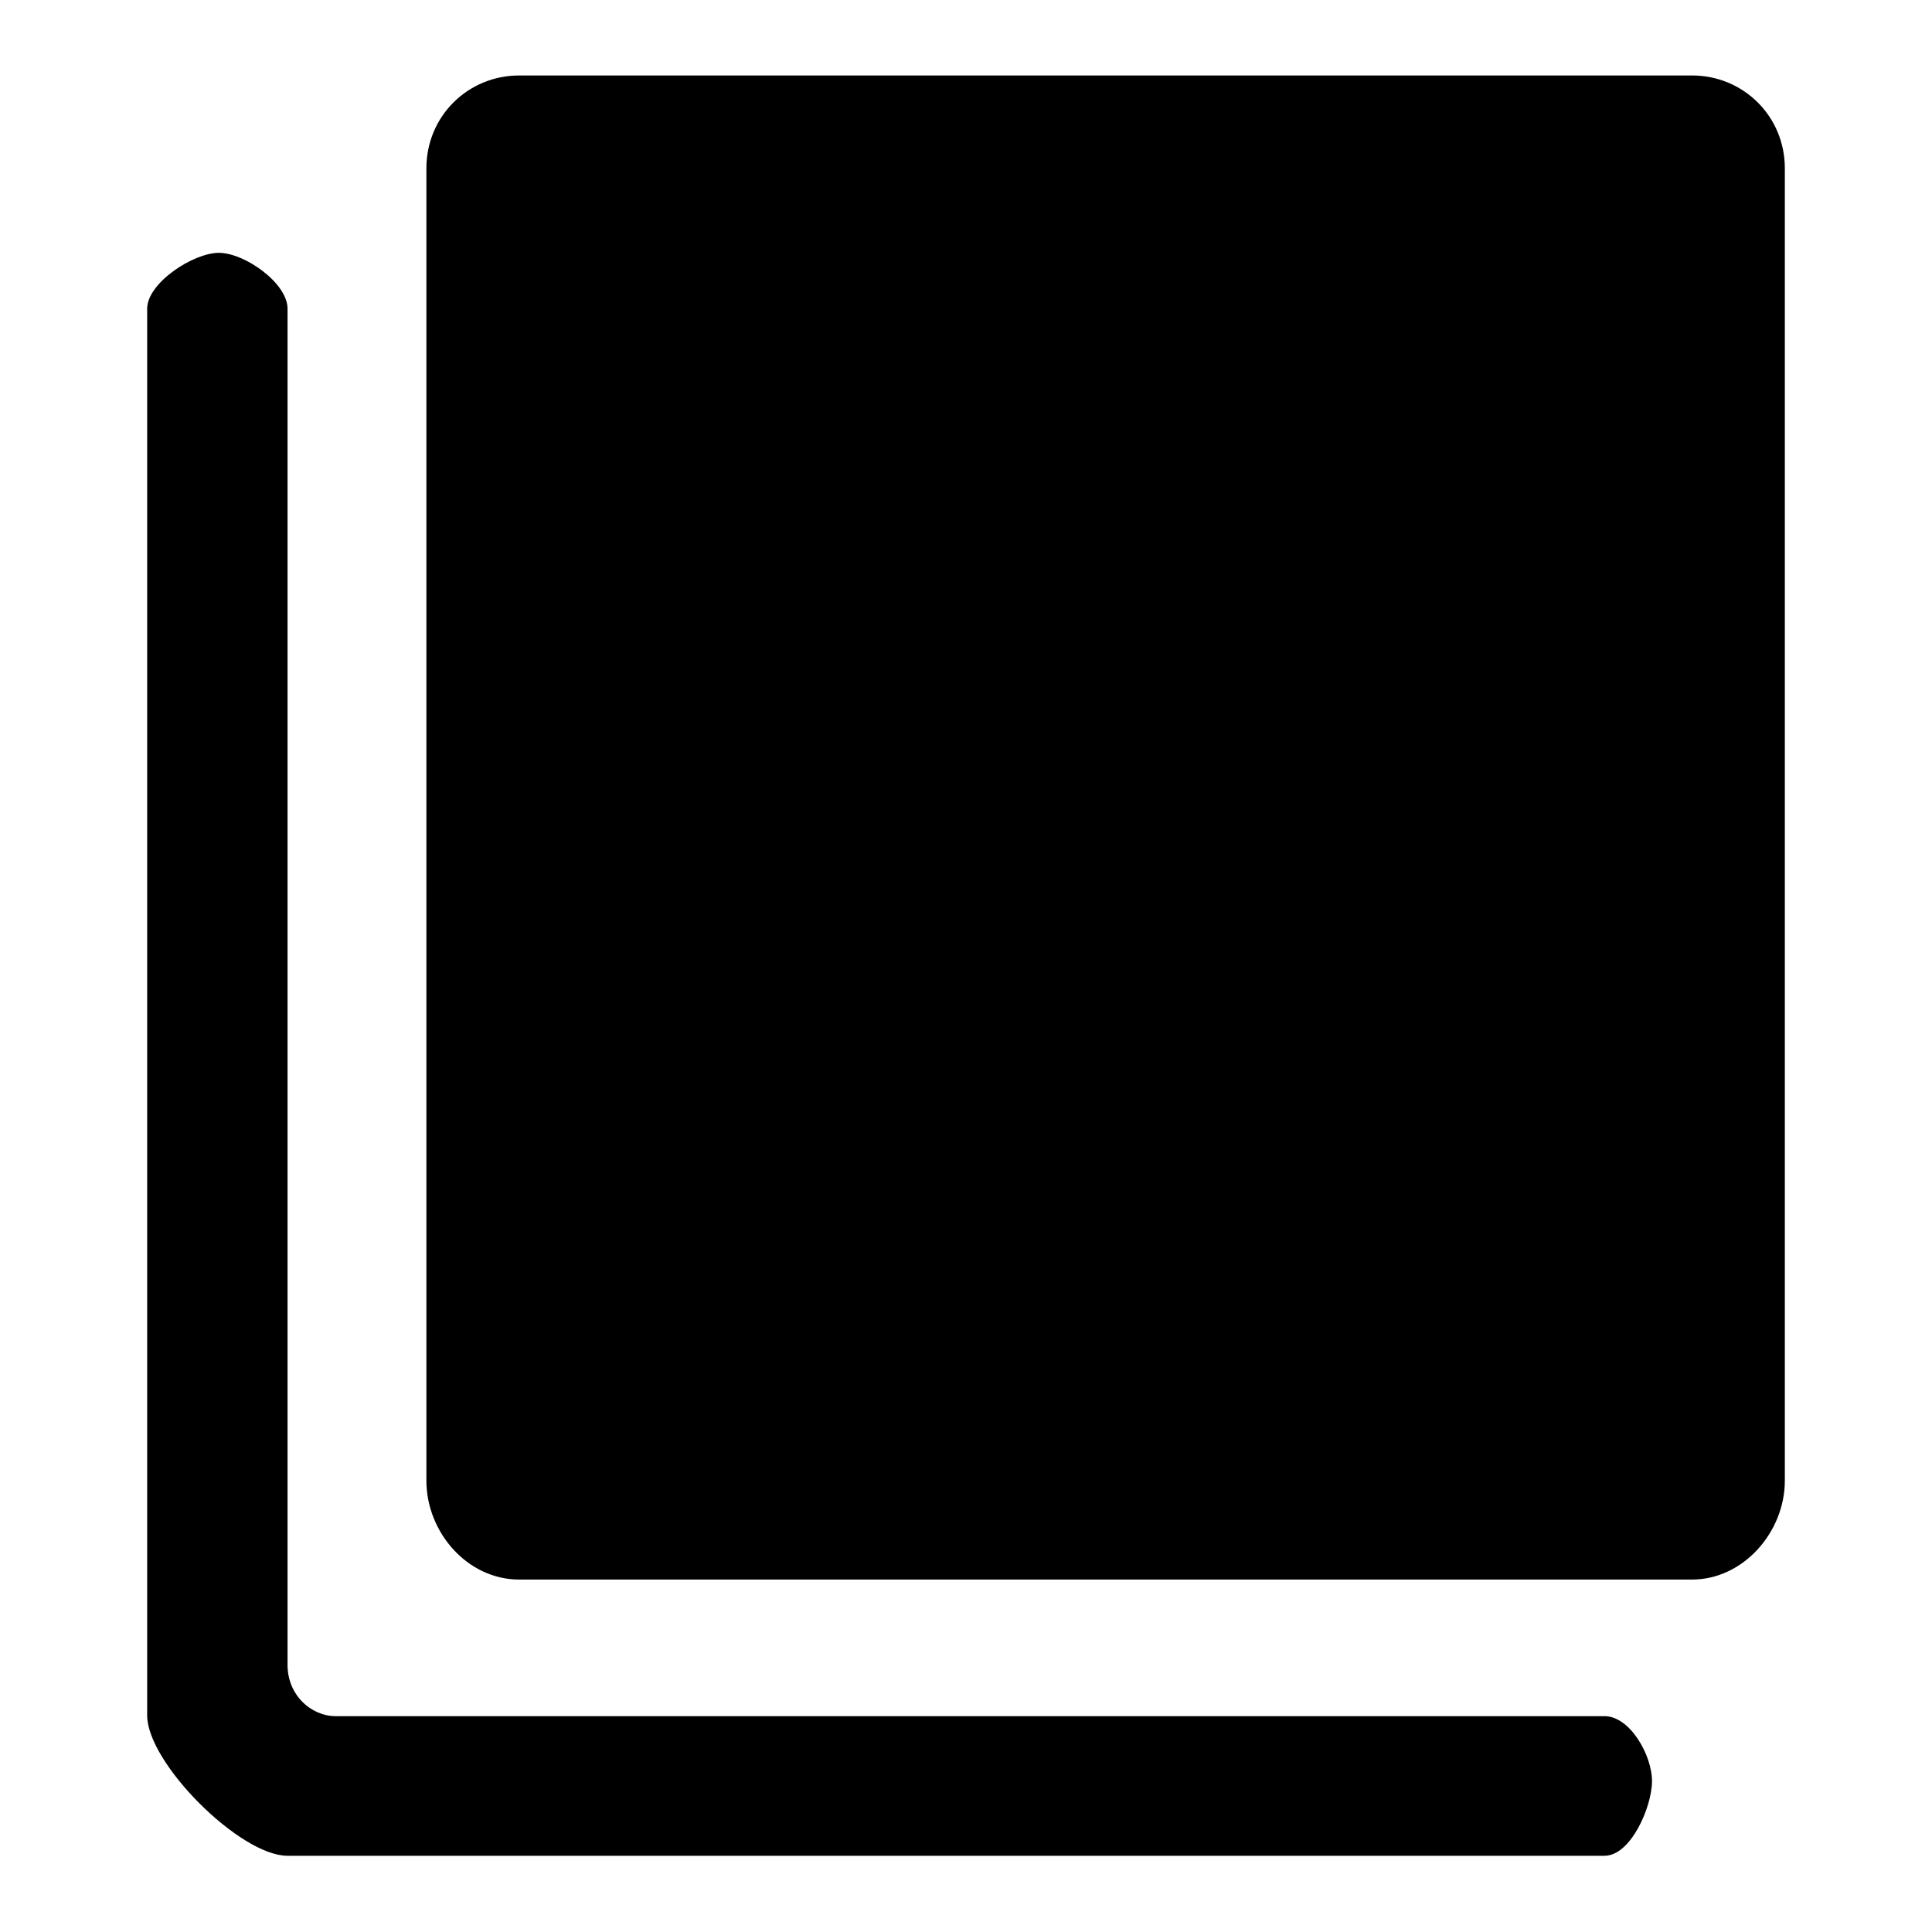 <?xml version="1.0" encoding="utf-8"?>
<!-- Svg Vector Icons : http://www.onlinewebfonts.com/icon -->
<!DOCTYPE svg PUBLIC "-//W3C//DTD SVG 1.1//EN" "http://www.w3.org/Graphics/SVG/1.1/DTD/svg11.dtd">
<svg version="1.1" xmlns="http://www.w3.org/2000/svg" xmlns:xlink="http://www.w3.org/1999/xlink" x="0px" y="0px" viewBox="0 0 256 256" enable-background="new 0 0 256 256" xml:space="preserve">
<g><g><path fill="#000000" d="M224.2,10H68.8c-6.8,0-12.3,5.4-12.3,12.3v173.9c0,6.8,5.4,13.1,12.3,13.1h155.4c6.8,0,12.3-6.3,12.3-13.1V22.3C236.5,15.4,231,10,224.2,10z"/><path fill="#000000" d="M87.6,50.9h117.9c3.4,0,6.2,2.8,6.2,6.2v6.2c0,3.4-2.8,6.2-6.2,6.2H87.6c-3.4,0-6.2-2.8-6.2-6.2v-6.2C81.4,53.6,84.2,50.9,87.6,50.9z"/><path fill="#000000" d="M87.6,100.4h117.9c3.4,0,6.2,2.8,6.2,6.2v6.2c0,3.4-2.8,6.2-6.2,6.2H87.6c-3.4,0-6.2-2.8-6.2-6.2v-6.2C81.4,103.2,84.2,100.4,87.6,100.4z"/><path fill="#000000" d="M87.6,149.9h117.9c3.4,0,6.2,2.8,6.2,6.2v6.2c0,3.4-2.8,6.2-6.2,6.2H87.6c-3.4,0-6.2-2.8-6.2-6.2v-6.2C81.4,152.7,84.2,149.9,87.6,149.9z"/><path fill="#000000" d="M29,33.5c3.4,0,9.1,4,9.1,7.4c0,0,0,142.4,0,179.7c0,4,3.1,6.8,6.4,6.8c34,0,168.1,0,168.1,0c3.4,0,6.3,5.2,6.3,8.6c0,3.4-2.8,9.9-6.3,9.9H38.1c-6.3,0-18.6-12.3-18.6-18.6V40.9C19.5,37.5,25.6,33.5,29,33.5z"/></g></g>
</svg>